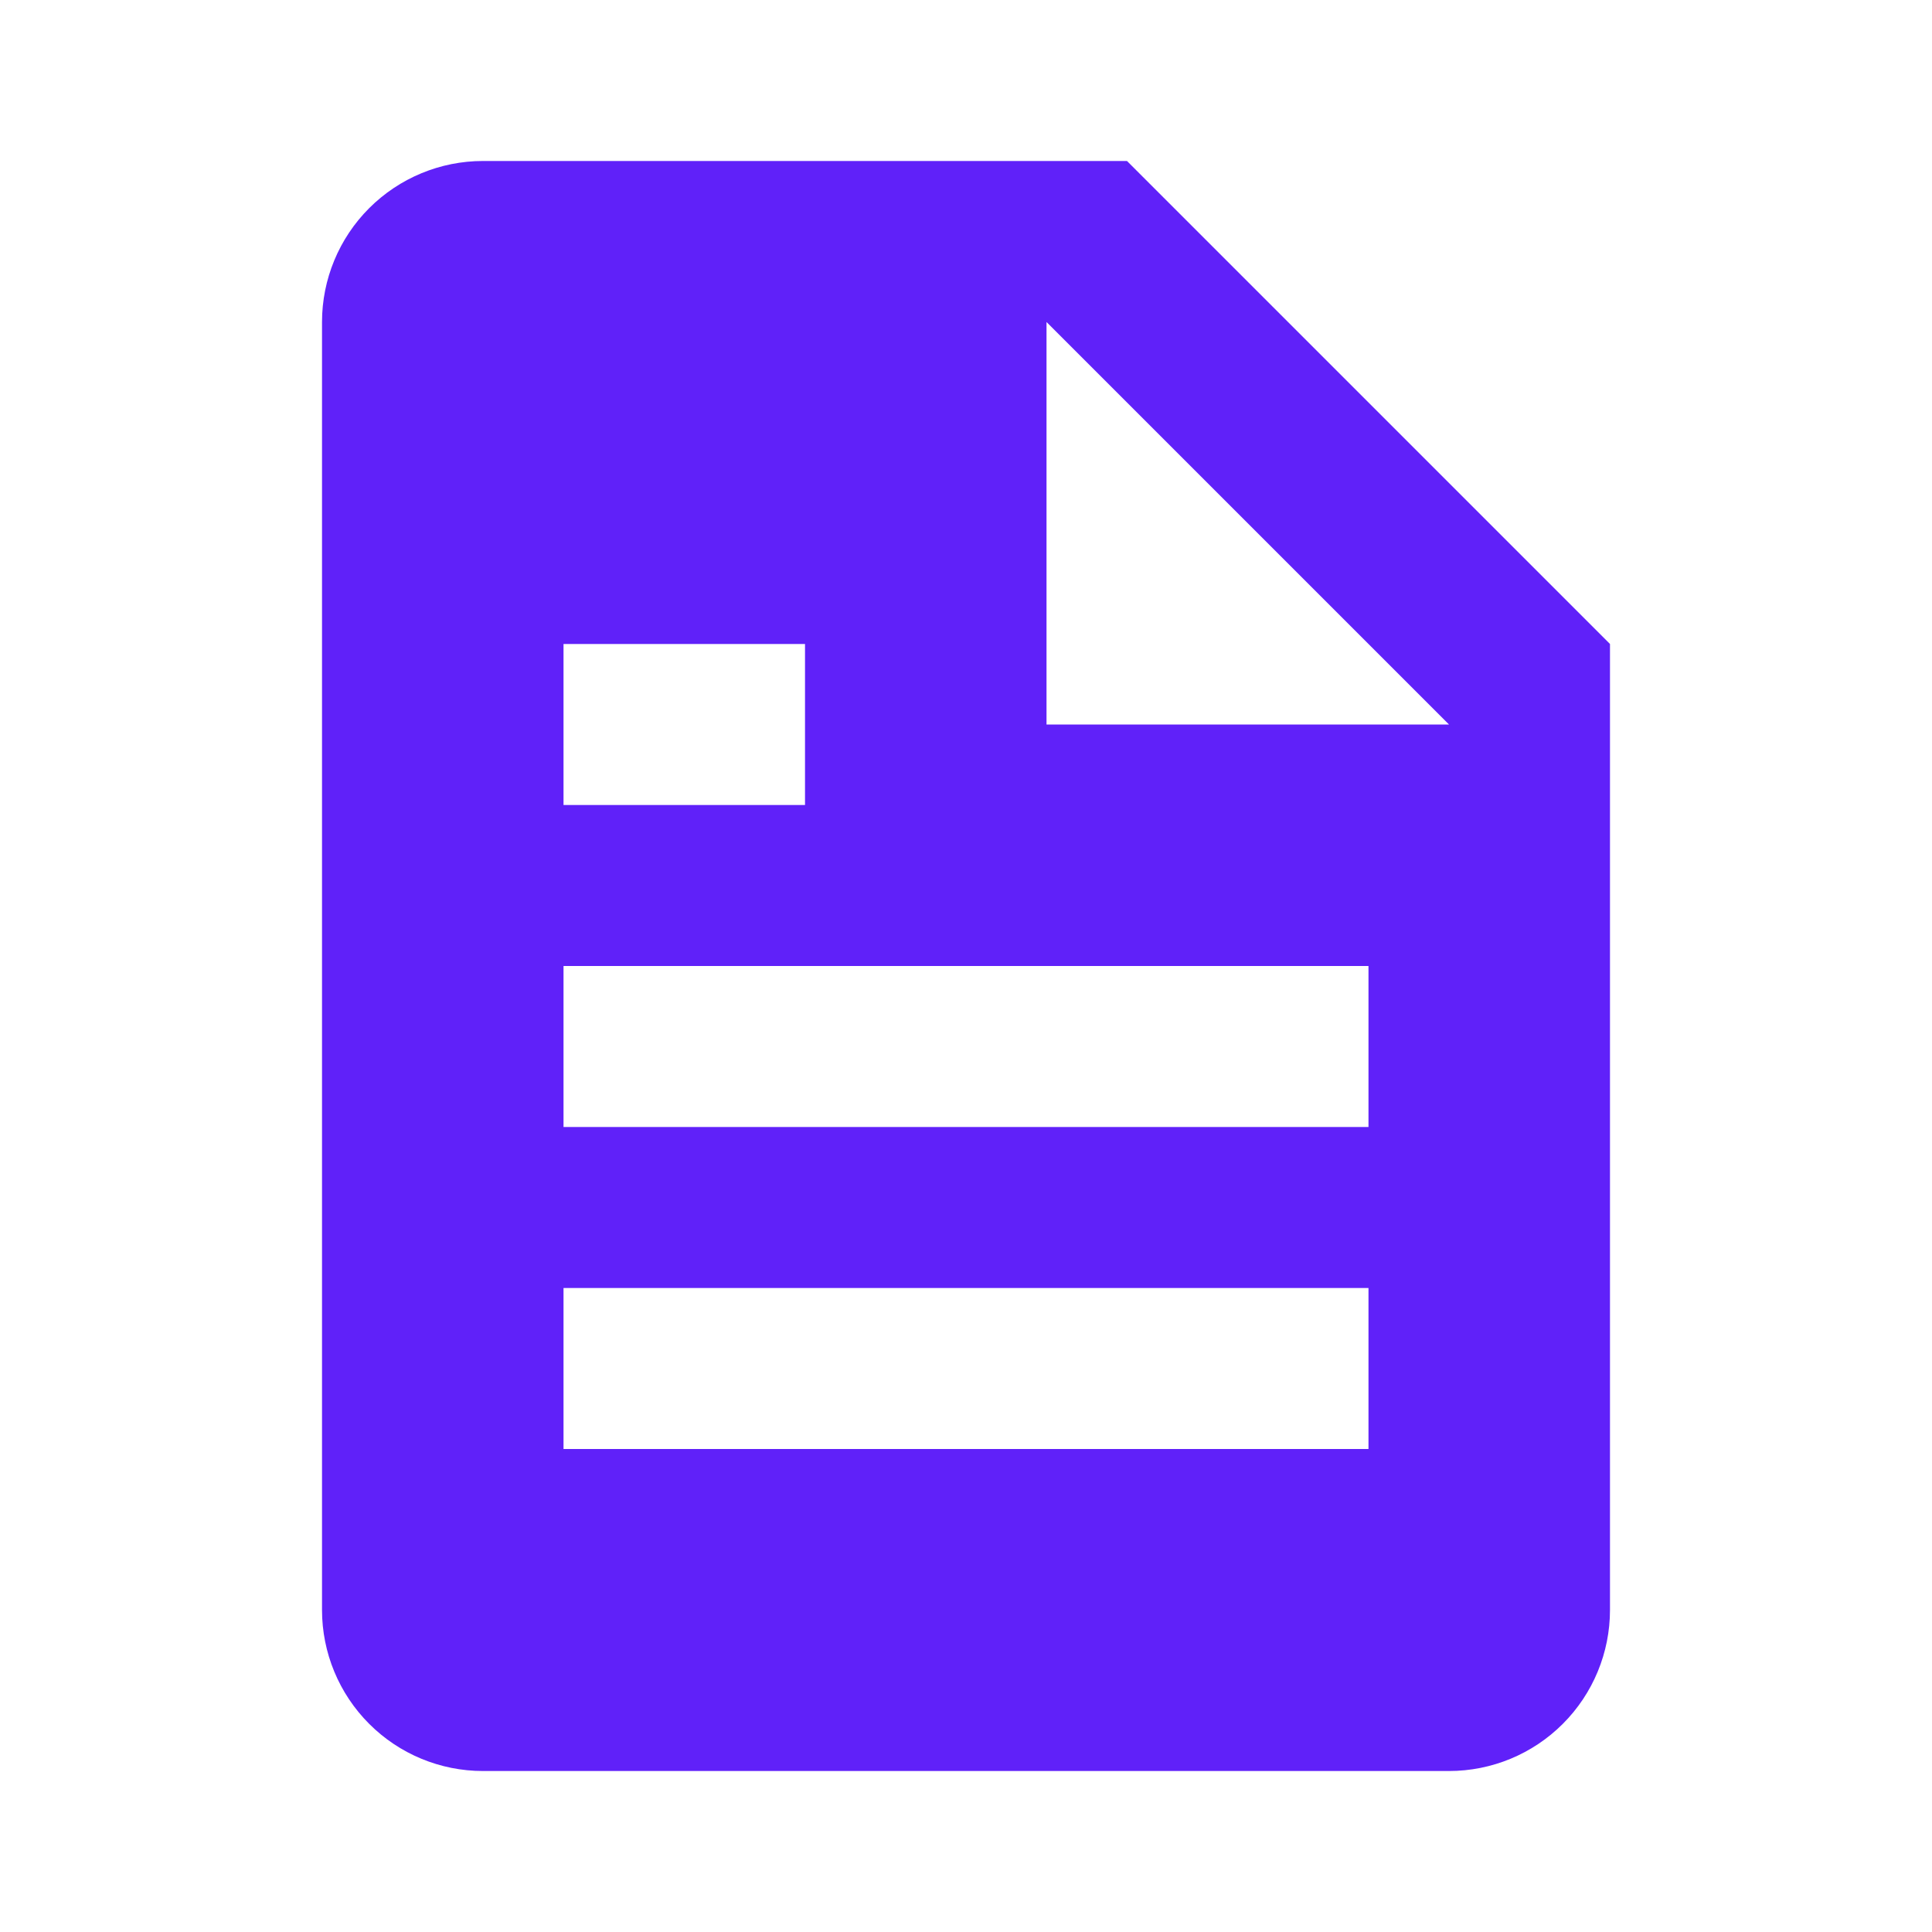 <svg width="40" height="40" viewBox="0 0 40 40" fill="none" xmlns="http://www.w3.org/2000/svg">
<path d="M30 36.667C30.884 36.667 31.732 36.316 32.357 35.69C32.982 35.065 33.333 34.217 33.333 33.333V13.333L23.333 3.333H10C9.116 3.333 8.268 3.685 7.643 4.31C7.018 4.935 6.667 5.783 6.667 6.667V33.333C6.667 34.217 7.018 35.065 7.643 35.69C8.268 36.316 9.116 36.667 10 36.667H30ZM21.667 6.667L30 15H21.667V6.667ZM11.667 13.333H16.667V16.667H11.667V13.333ZM11.667 20H28.333V23.333H11.667V20ZM11.667 26.667H28.333V30H11.667V26.667Z" fill="#6021F9"/>
</svg>
